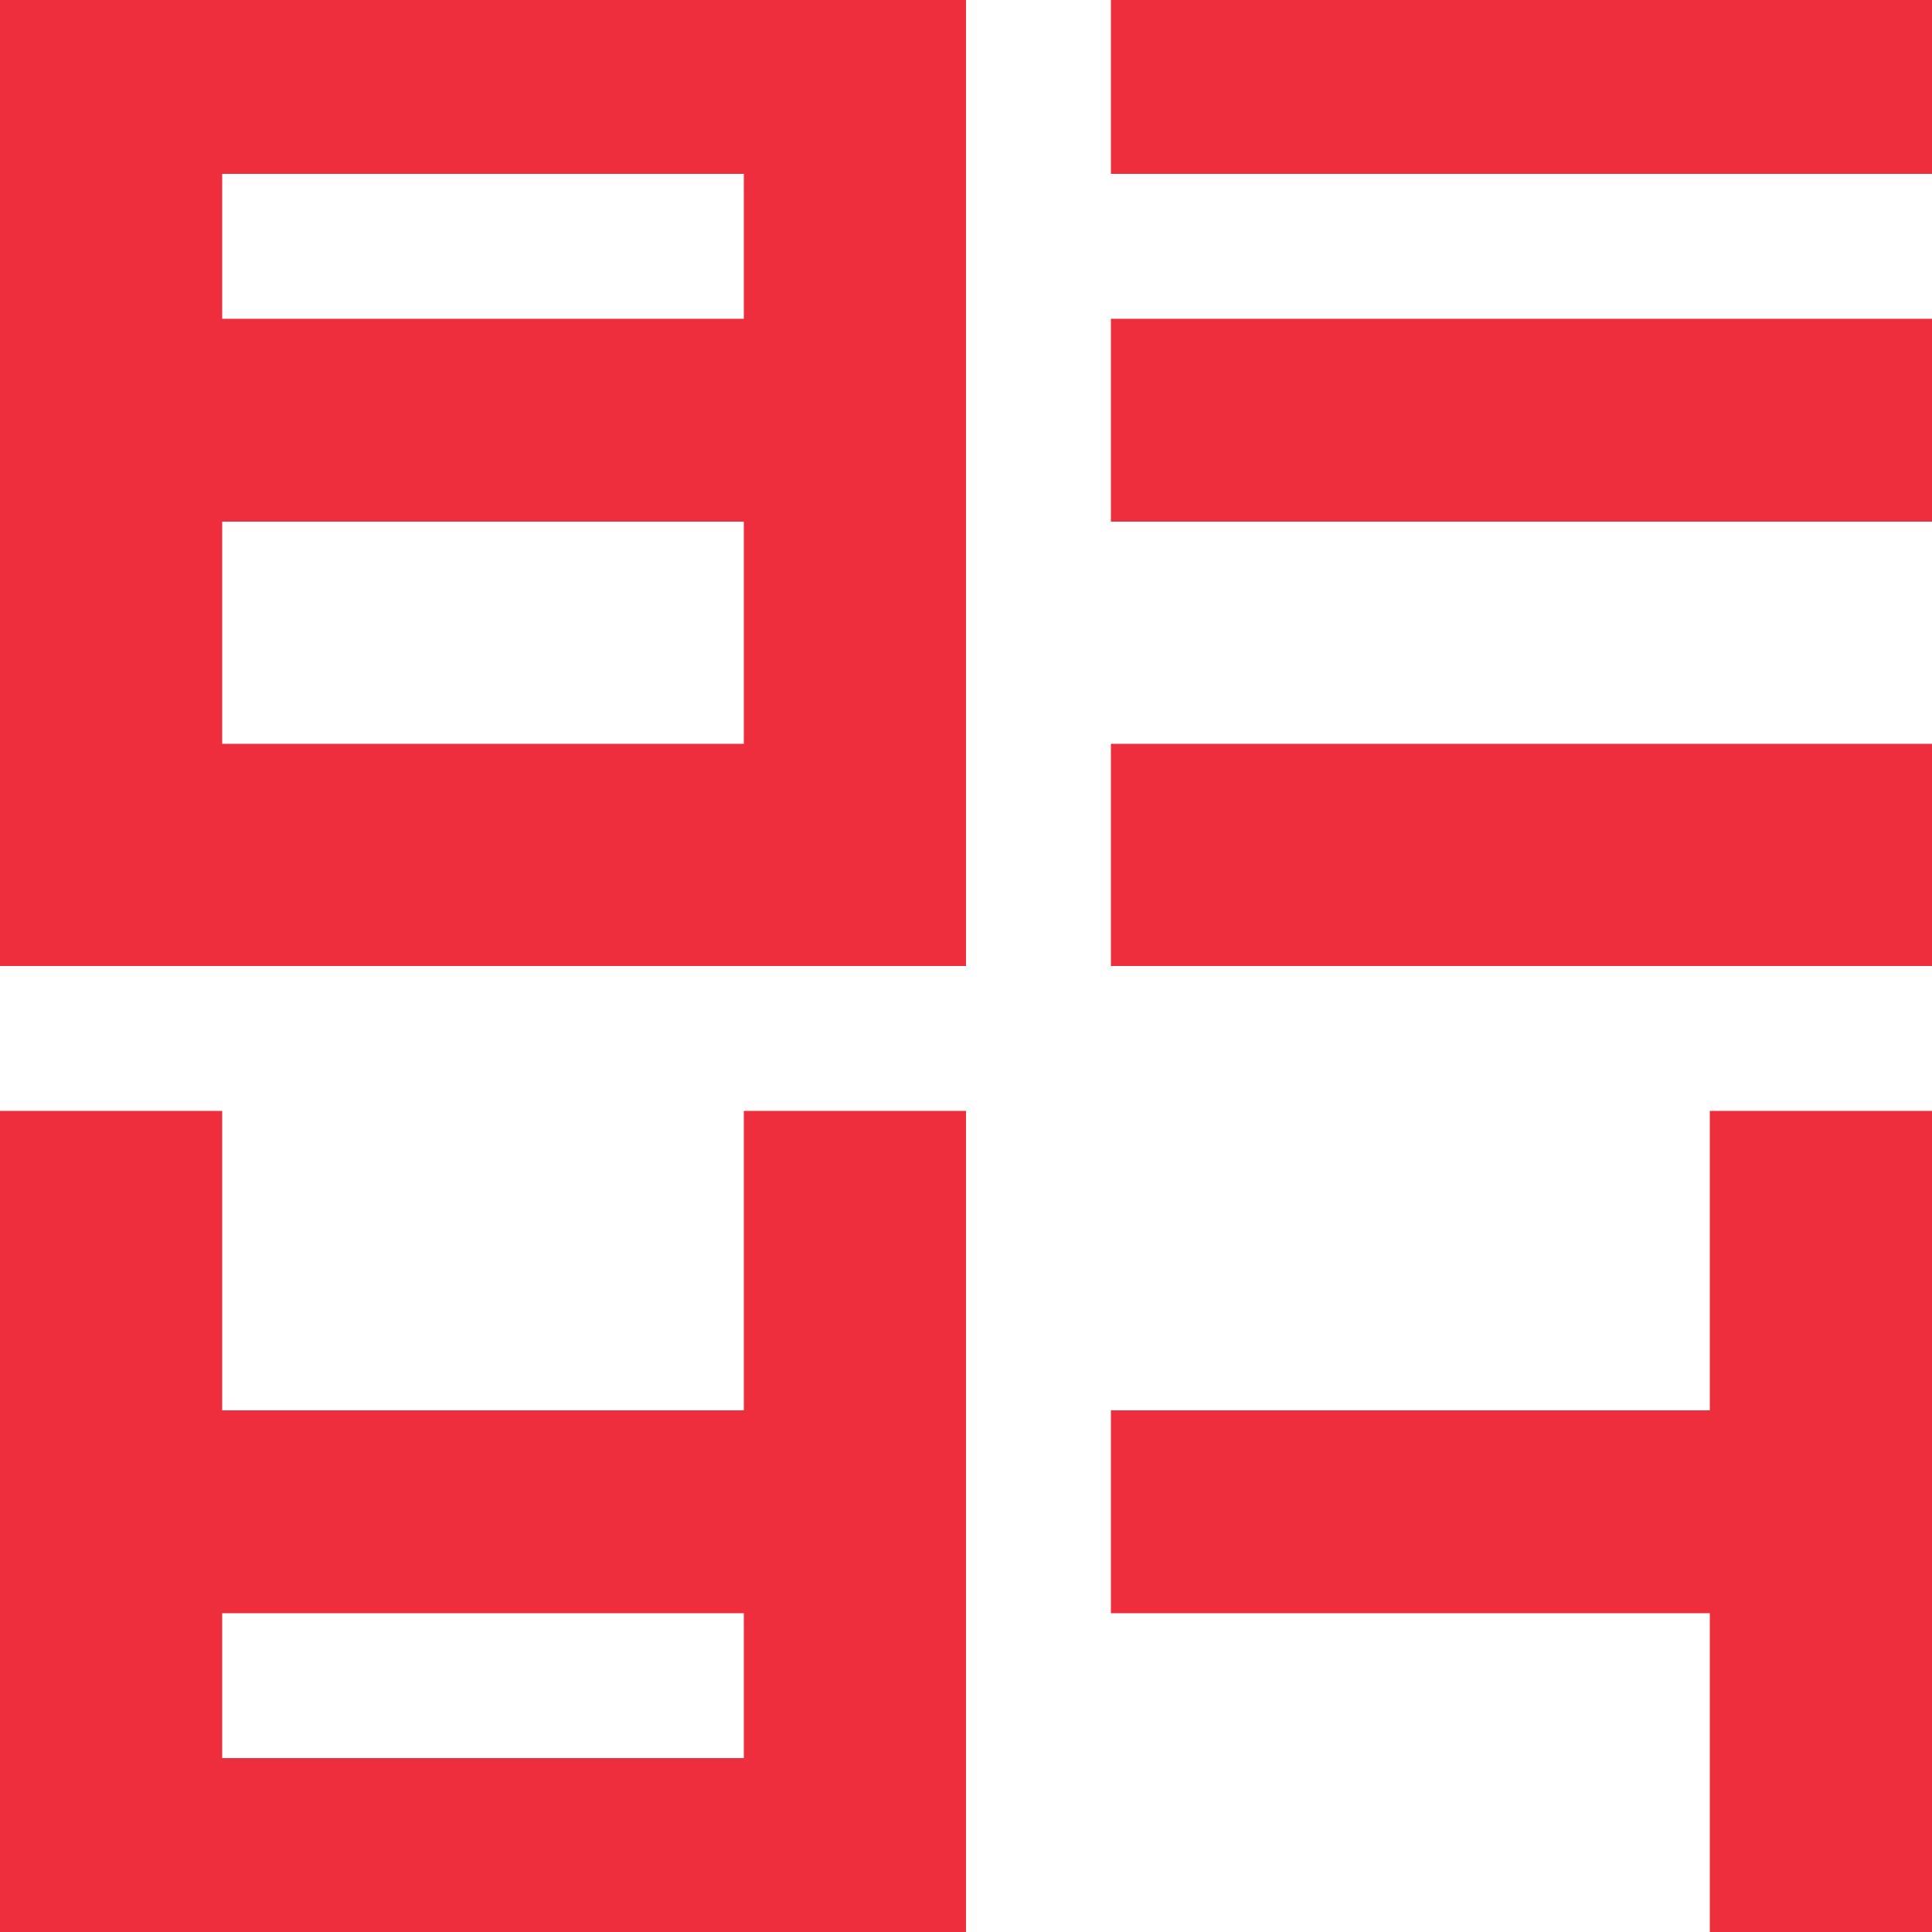 <svg xmlns="http://www.w3.org/2000/svg" xmlns:xlink="http://www.w3.org/1999/xlink" width="100px" height="100px"  viewBox="0 0 100 100">
<style>
.logo-font {
	fill: #ee2d3d;
}
</style>
	<g class="logo-font">
		<path d="M0,50H50V0H0V50ZM38.5,38.5h-27V27h27V38.5ZM11.5,9h27v7.5h-27V9Z"/>
		<rect x="57.5" width="42.5" height="9"/>
		<rect x="57.5" y="16.5" width="42.5" height="10.5"/>
		<rect x="57.5" y="38.5" width="42.5" height="11.5"/>
		<path d="M38.5,73h-27V57.5H0V100H50V57.5H38.5V73Zm0,18h-27V83.5h27V91Z"/>
		<polygon points="88.5 73 57.5 73 57.5 83.5 88.5 83.5 88.5 100 100 100 100 57.5 88.5 57.5 88.5 73"/>
	</g>
</svg>